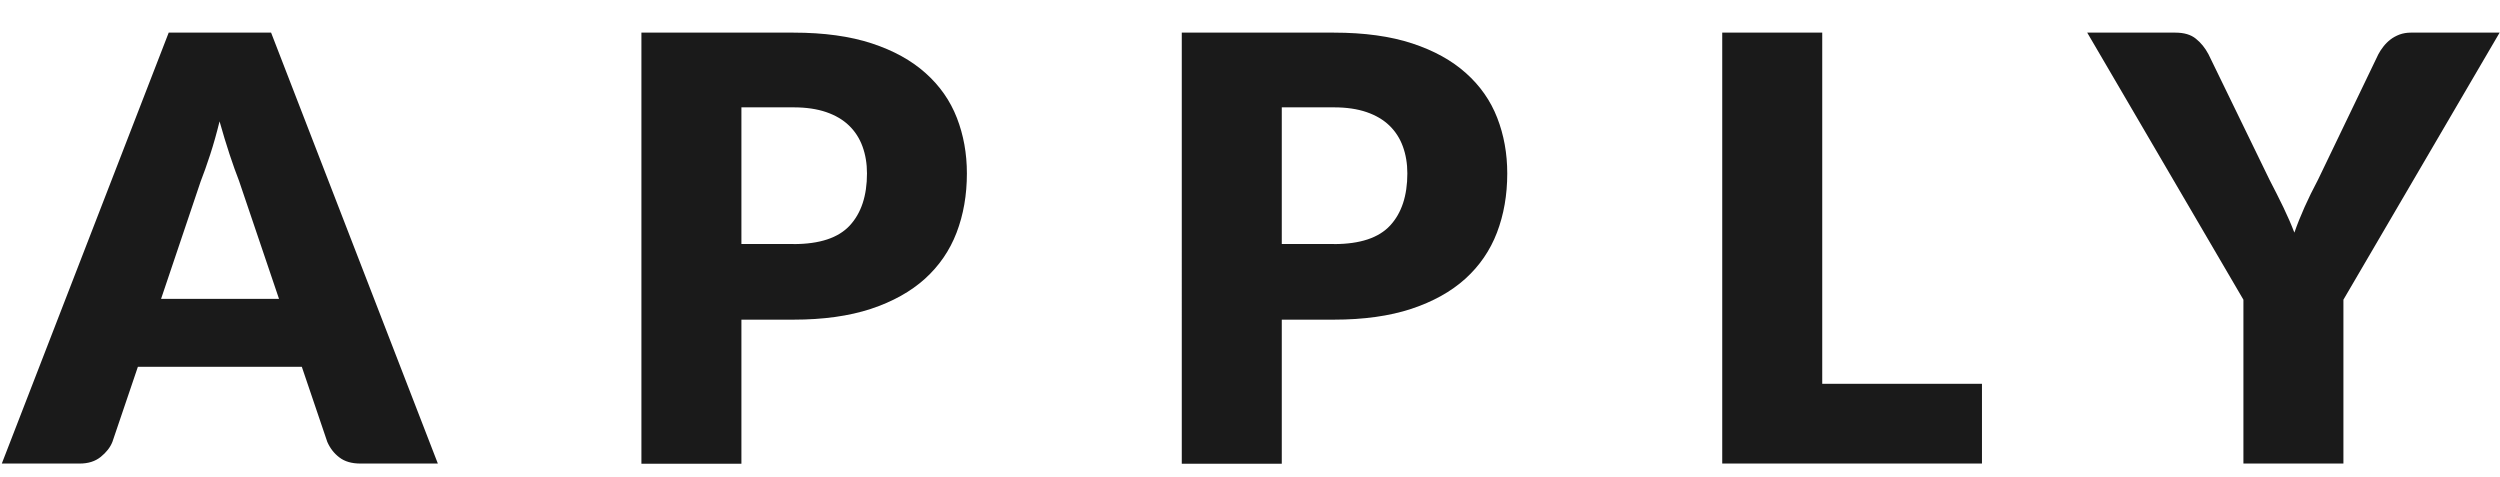 <?xml version="1.0" encoding="UTF-8"?>
<svg id="_レイヤー_2" data-name="レイヤー_2" xmlns="http://www.w3.org/2000/svg" xmlns:xlink="http://www.w3.org/1999/xlink" viewBox="0 0 262 50">
  <defs>
    <style>
      .cls-1 {
        fill: none;
      }

      .cls-2 {
        fill: #1a1a1a;
      }

      .cls-3 {
        clip-path: url(#clippath);
      }
    </style>
    <clipPath id="clippath">
      <rect class="cls-1" width="262" height="50"/>
    </clipPath>
  </defs>
  <g id="_レイヤー_1-2" data-name="レイヤー_1">
    <g class="cls-3">
      <g>
        <rect class="cls-1" x="1" width="1400" height="55"/>
        <path class="cls-2" d="M45.89,48.58h-8.12c-.91,0-1.64-.21-2.2-.64-.56-.42-.98-.97-1.27-1.63l-2.67-7.87H14.45l-2.67,7.87c-.23.58-.64,1.1-1.22,1.57s-1.32.7-2.19.7H.19L17.68,3.42h10.73l17.48,45.17ZM29.24,31.32l-4.19-12.37c-.31-.79-.64-1.71-.99-2.77-.35-1.06-.7-2.22-1.05-3.46-.31,1.26-.64,2.43-.99,3.5-.35,1.07-.68,2-.99,2.79l-4.15,12.31h12.37Z"/>
        <path class="cls-2" d="M83.17,3.42c3.18,0,5.92.38,8.2,1.13,2.28.75,4.16,1.79,5.64,3.12,1.48,1.32,2.57,2.88,3.27,4.68.7,1.8,1.05,3.74,1.05,5.83,0,2.25-.36,4.32-1.08,6.2-.72,1.88-1.83,3.49-3.32,4.84-1.49,1.34-3.37,2.39-5.66,3.15-2.28.75-4.99,1.13-8.11,1.13h-5.46v15.1h-10.48V3.42h15.93ZM83.17,25.58c2.73,0,4.69-.65,5.89-1.95s1.8-3.12,1.8-5.46c0-1.03-.16-1.97-.47-2.82-.31-.85-.78-1.58-1.41-2.19-.63-.61-1.43-1.08-2.39-1.41-.96-.33-2.1-.5-3.43-.5h-5.46v14.32h5.46Z"/>
        <path class="cls-2" d="M139.8,3.42c3.18,0,5.92.38,8.2,1.13,2.28.75,4.16,1.79,5.64,3.12,1.48,1.32,2.57,2.88,3.27,4.68.7,1.8,1.05,3.74,1.05,5.83,0,2.25-.36,4.32-1.08,6.2-.72,1.88-1.83,3.49-3.32,4.84-1.49,1.34-3.37,2.39-5.66,3.15-2.28.75-4.99,1.13-8.11,1.13h-5.46v15.1h-10.48V3.42h15.93ZM139.8,25.58c2.73,0,4.69-.65,5.89-1.95s1.8-3.12,1.8-5.46c0-1.03-.16-1.97-.47-2.82-.31-.85-.78-1.58-1.41-2.19-.63-.61-1.43-1.08-2.39-1.41-.96-.33-2.1-.5-3.43-.5h-5.46v14.32h5.46Z"/>
        <path class="cls-2" d="M207.71,40.21v8.37h-27.22V3.42h10.48v36.8h16.74Z"/>
        <path class="cls-2" d="M245.59,31.41v17.17h-10.48v-17.17l-16.37-27.99h9.24c.91,0,1.63.21,2.15.64.53.42.97.97,1.32,1.63l6.39,13.14c.54,1.03,1.02,2,1.46,2.9.43.9.82,1.78,1.15,2.65.31-.89.67-1.78,1.07-2.68.4-.9.87-1.85,1.41-2.87l6.32-13.14c.14-.27.32-.54.53-.81.21-.27.45-.51.73-.73.28-.22.6-.39.96-.53.36-.13.76-.2,1.19-.2h9.3l-16.37,27.99Z"/>
      </g>
    </g>
  </g>
</svg>
